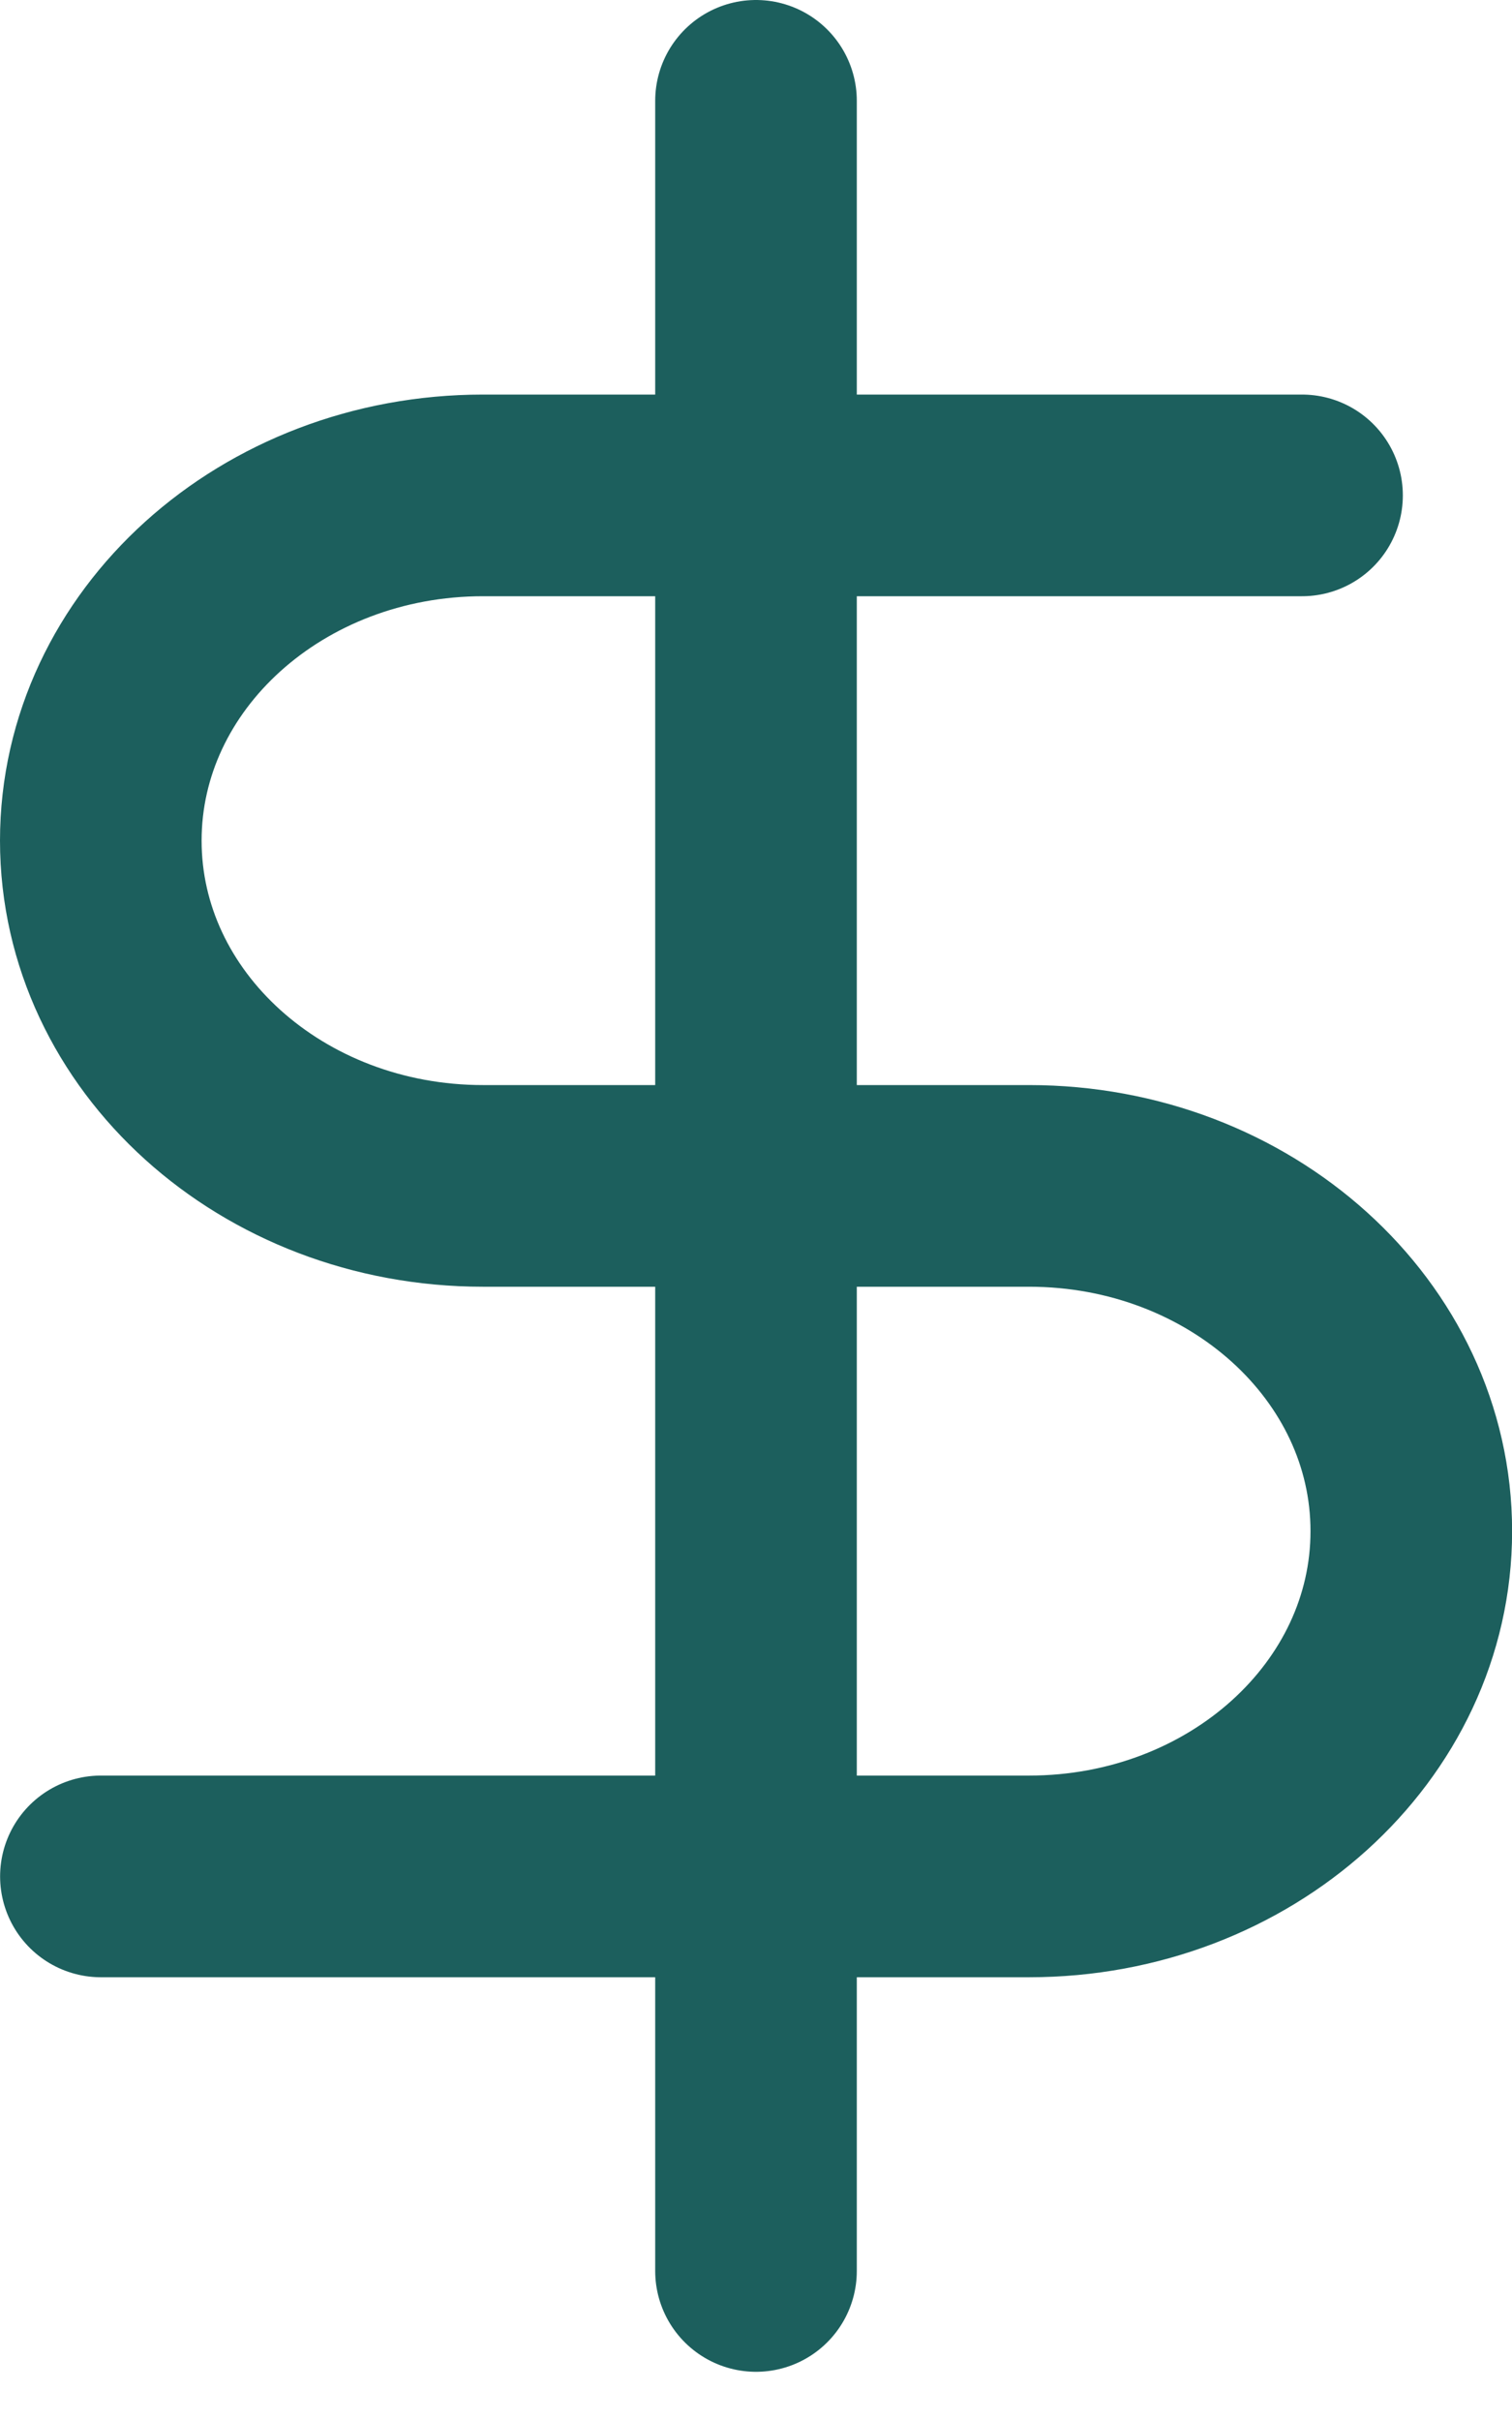 <svg height="24" viewBox="0 0 15 24" width="15" xmlns="http://www.w3.org/2000/svg"><g style="stroke:#1c5f5d;fill:none;fill-rule:evenodd;stroke-linecap:round;stroke-linejoin:round;stroke-width:2" transform="translate(1 1)"><path d="m6.5 0v21.522"/><path d="m11.917 3.913h-8.125c-2.094 0-3.792 1.533-3.792 3.424s1.698 3.424 3.792 3.424h5.417c2.094 0 3.792 1.533 3.792 3.424s-1.698 3.424-3.792 3.424h-9.208"/></g></svg>